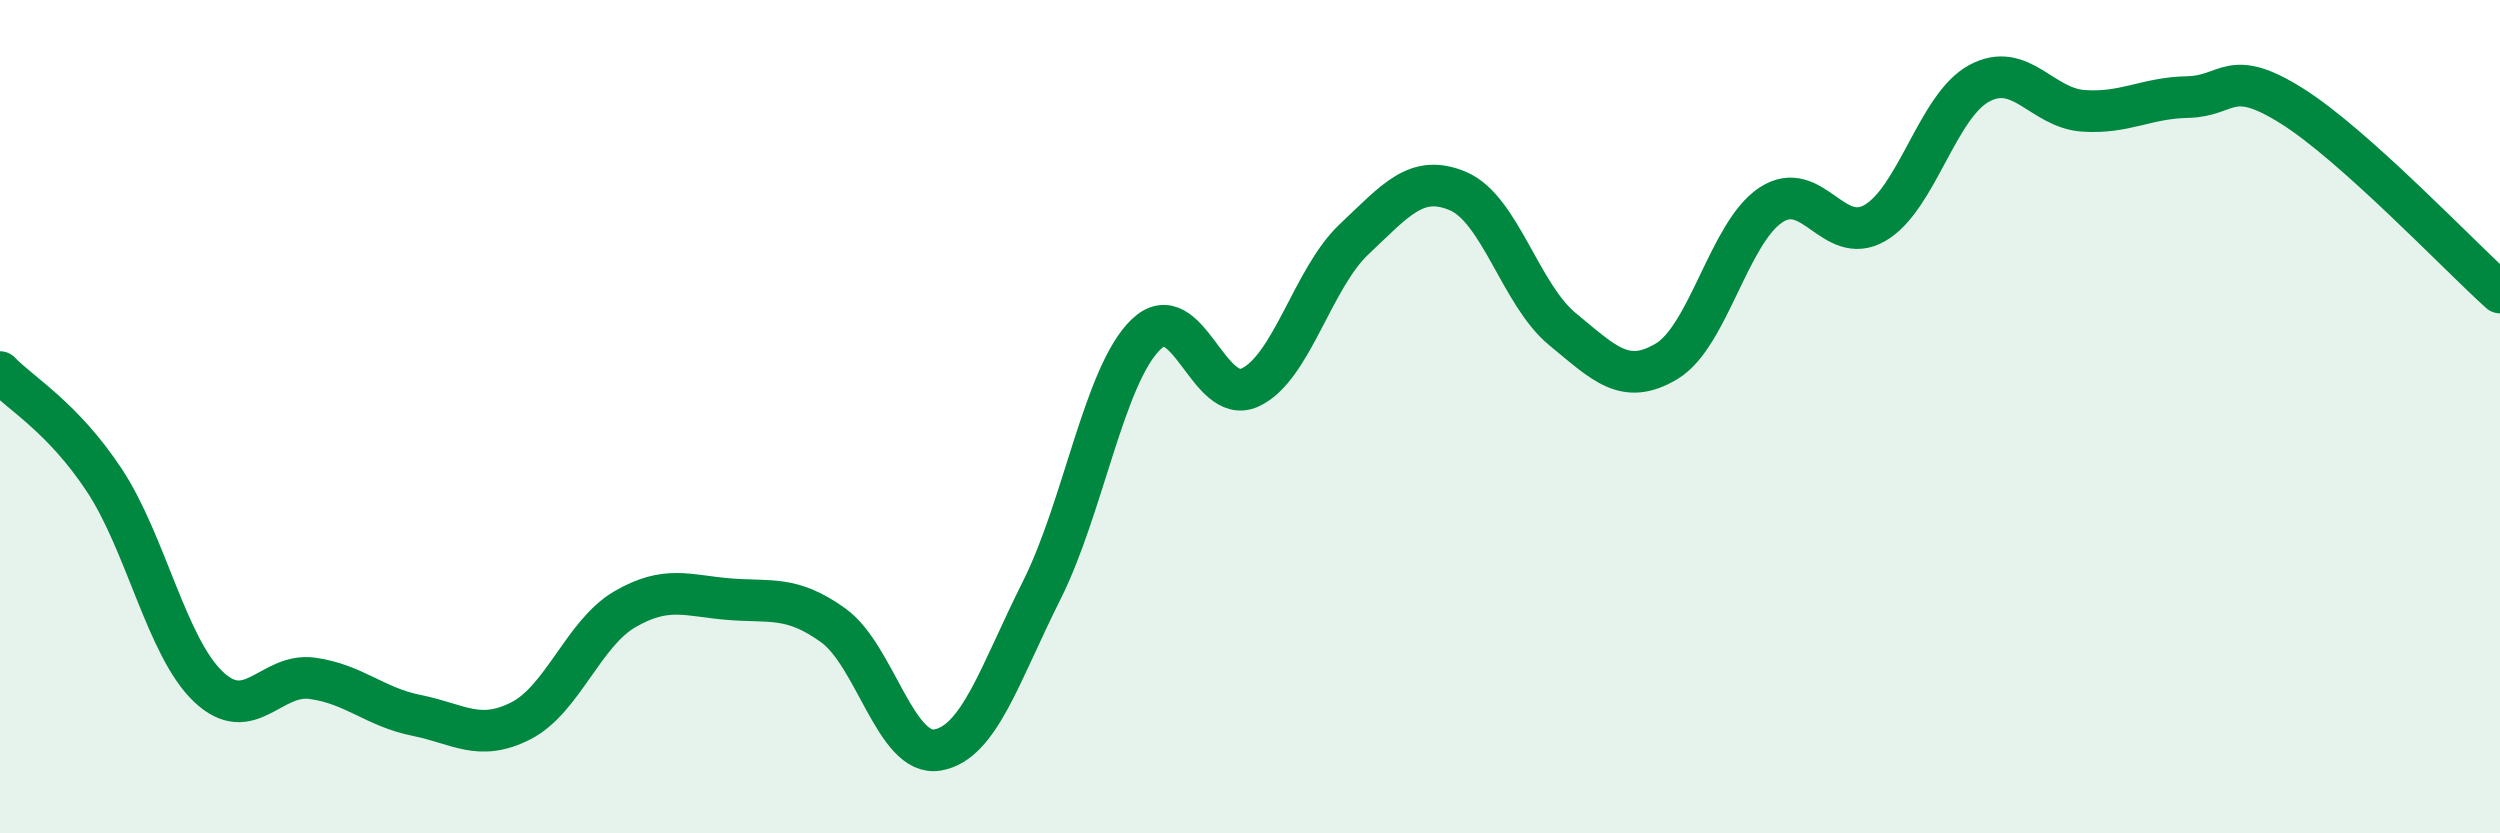 
    <svg width="60" height="20" viewBox="0 0 60 20" xmlns="http://www.w3.org/2000/svg">
      <path
        d="M 0,8.93 C 0.5,9.45 1.5,10.01 2.5,11.52 C 3.5,13.03 4,15.53 5,16.48 C 6,17.43 6.5,16.14 7.5,16.28 C 8.5,16.42 9,16.97 10,17.17 C 11,17.37 11.5,17.81 12.5,17.3 C 13.5,16.79 14,15.2 15,14.62 C 16,14.04 16.5,14.3 17.5,14.38 C 18.5,14.46 19,14.29 20,15.01 C 21,15.73 21.5,18.17 22.5,18 C 23.5,17.83 24,16.16 25,14.17 C 26,12.18 26.5,9 27.5,8.03 C 28.5,7.06 29,9.76 30,9.3 C 31,8.84 31.5,6.68 32.5,5.74 C 33.5,4.8 34,4.16 35,4.59 C 36,5.02 36.5,7.08 37.5,7.9 C 38.5,8.72 39,9.27 40,8.67 C 41,8.07 41.5,5.58 42.5,4.92 C 43.5,4.26 44,5.93 45,5.35 C 46,4.77 46.5,2.54 47.5,2 C 48.5,1.46 49,2.59 50,2.66 C 51,2.73 51.5,2.35 52.5,2.33 C 53.5,2.31 53.5,1.6 55,2.54 C 56.5,3.48 59,6.12 60,7.02L60 20L0 20Z"
        fill="#008740"
        opacity="0.1"
        stroke-linecap="round"
        stroke-linejoin="round"
      />
      <path
        d="M 0,8.93 C 0.5,9.45 1.5,10.01 2.5,11.52 C 3.5,13.03 4,15.53 5,16.48 C 6,17.43 6.5,16.14 7.5,16.28 C 8.5,16.42 9,16.97 10,17.17 C 11,17.37 11.5,17.81 12.5,17.3 C 13.5,16.79 14,15.2 15,14.62 C 16,14.04 16.5,14.3 17.5,14.38 C 18.5,14.46 19,14.29 20,15.01 C 21,15.73 21.5,18.17 22.5,18 C 23.5,17.83 24,16.16 25,14.17 C 26,12.18 26.5,9 27.5,8.03 C 28.5,7.06 29,9.76 30,9.3 C 31,8.84 31.5,6.68 32.5,5.74 C 33.5,4.8 34,4.16 35,4.59 C 36,5.02 36.5,7.08 37.5,7.9 C 38.5,8.72 39,9.27 40,8.67 C 41,8.07 41.5,5.58 42.5,4.92 C 43.5,4.26 44,5.93 45,5.35 C 46,4.77 46.5,2.54 47.5,2 C 48.5,1.46 49,2.59 50,2.66 C 51,2.73 51.5,2.35 52.5,2.33 C 53.5,2.31 53.5,1.6 55,2.54 C 56.5,3.48 59,6.12 60,7.02"
        stroke="#008740"
        stroke-width="1"
        fill="none"
        stroke-linecap="round"
        stroke-linejoin="round"
      />
    </svg>
  